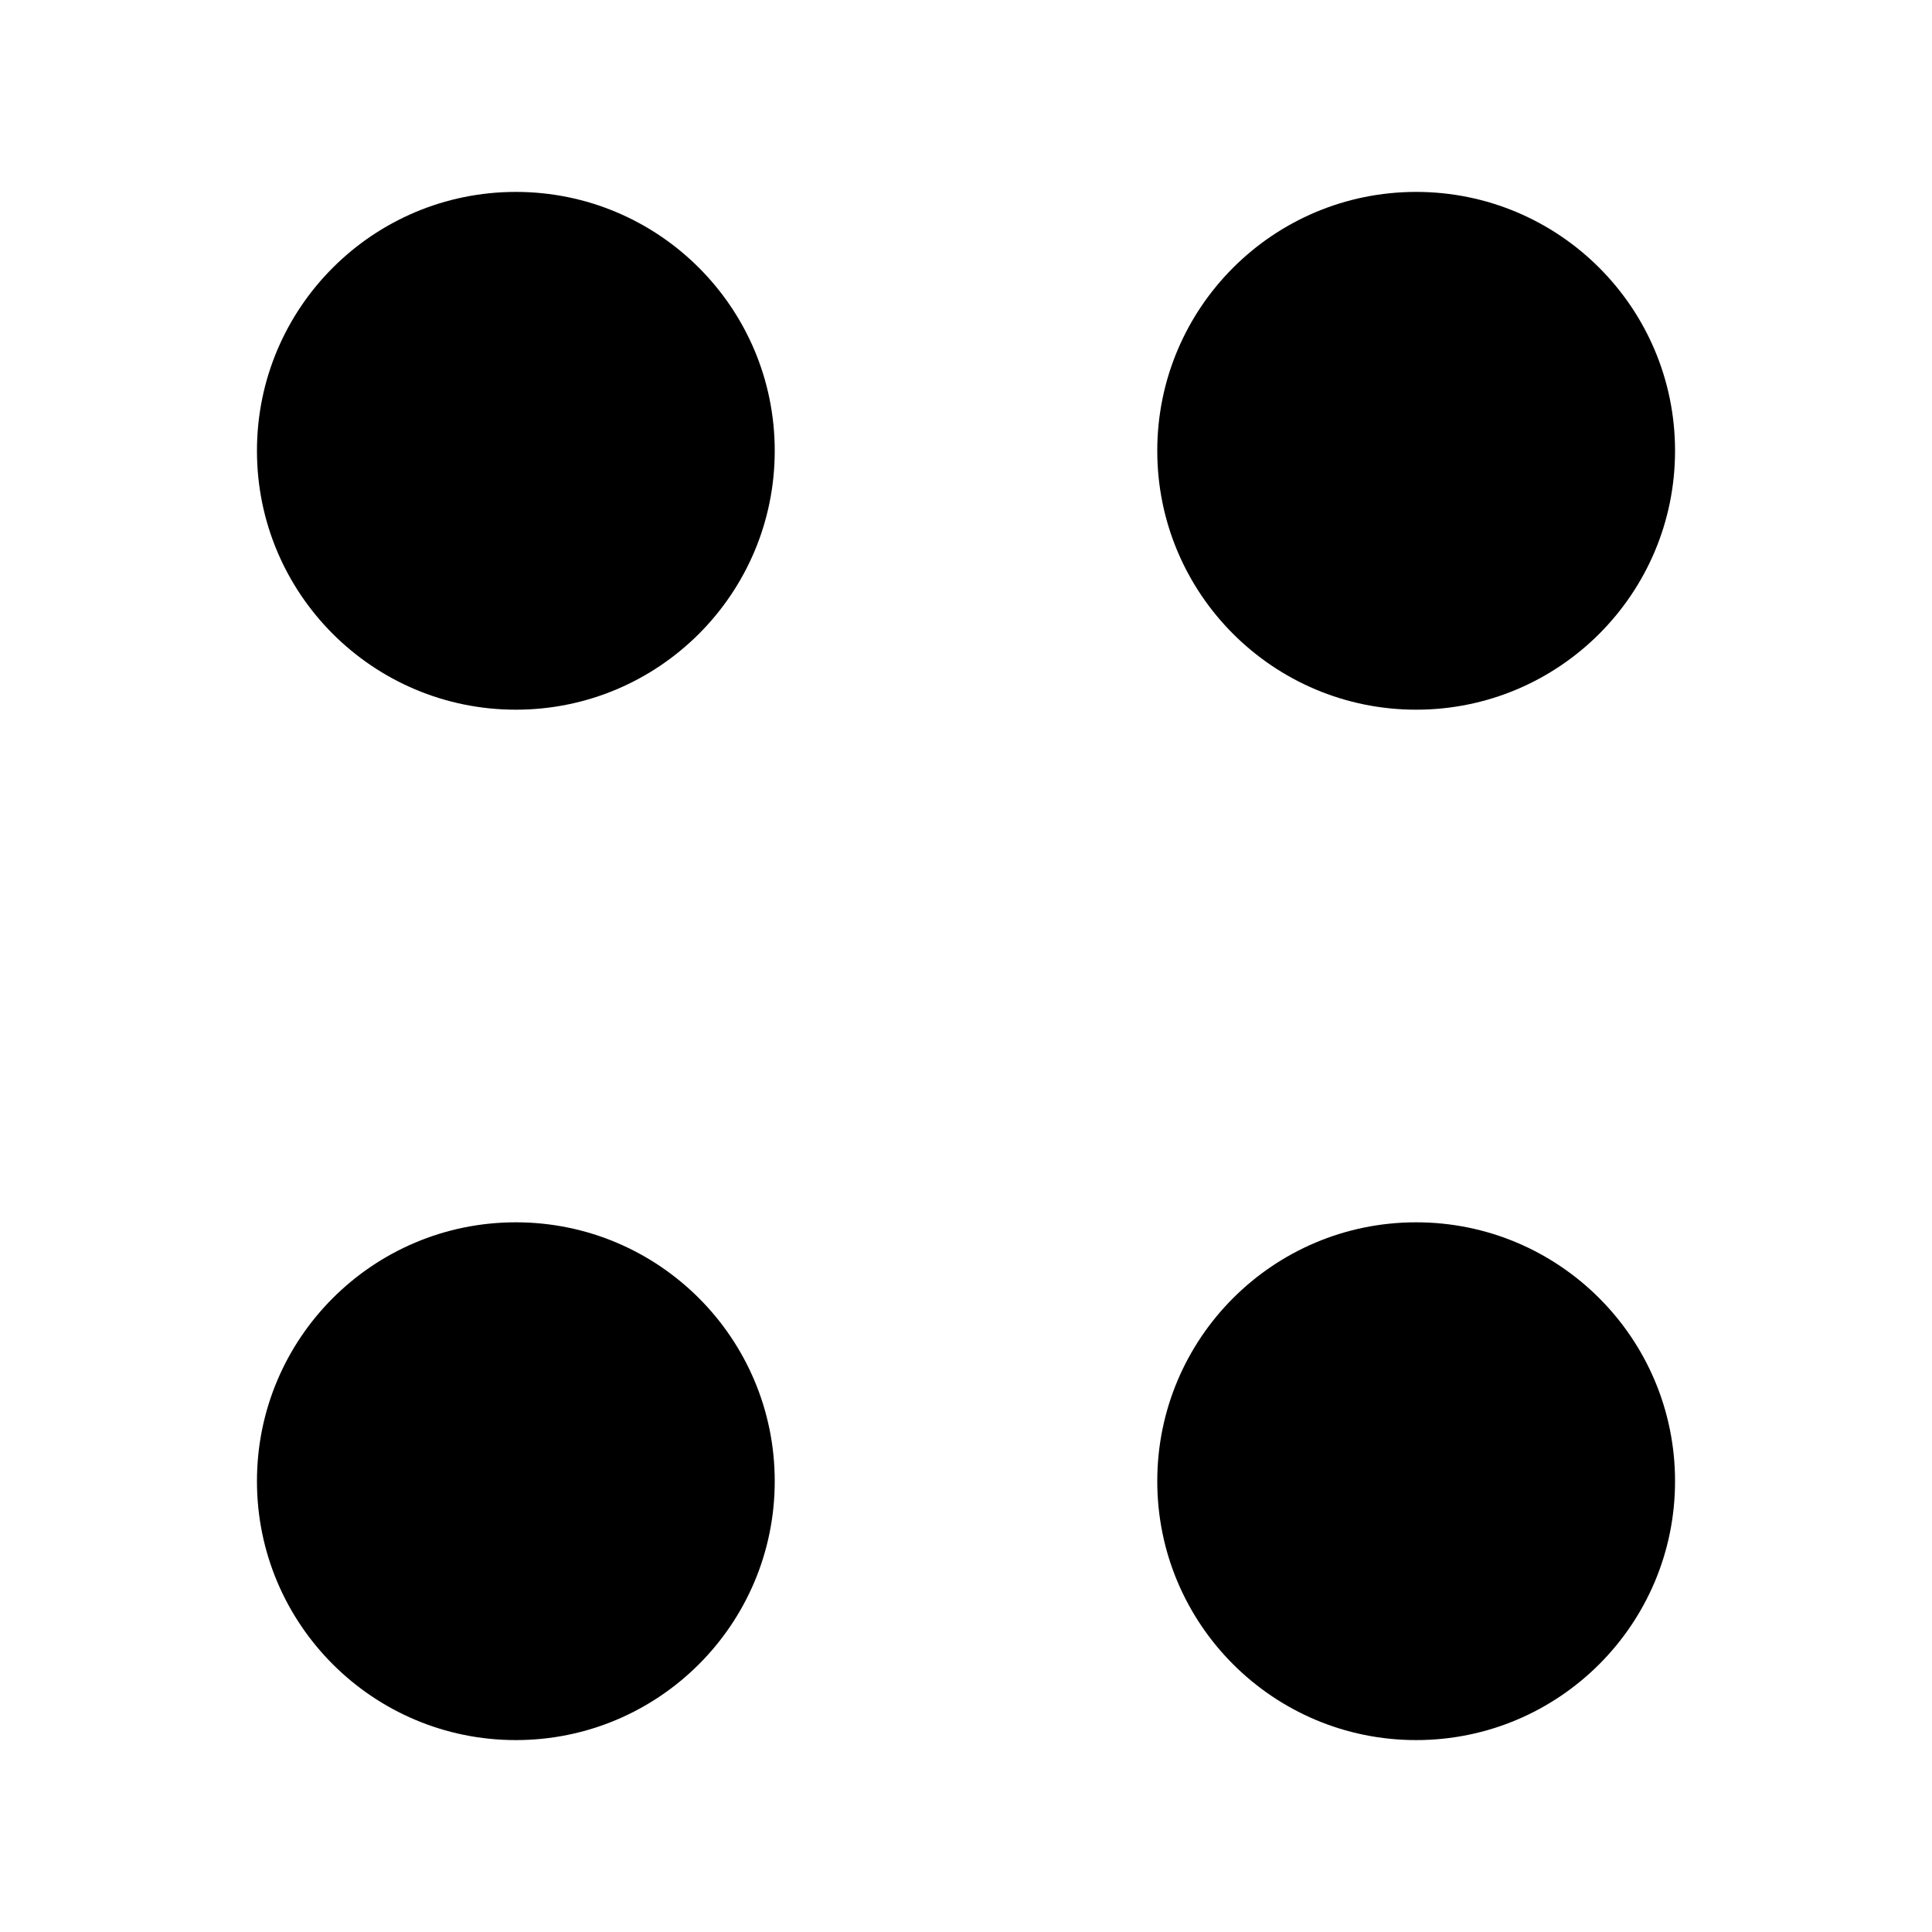 <svg xmlns="http://www.w3.org/2000/svg" id="a" viewBox="0 0 30 30"><circle cx="8.01" cy="7" r="4.02"></circle><circle cx="21.99" cy="7" r="4.02"></circle><circle cx="8.01" cy="23" r="4.02"></circle><circle cx="21.99" cy="23" r="4.02"></circle></svg>